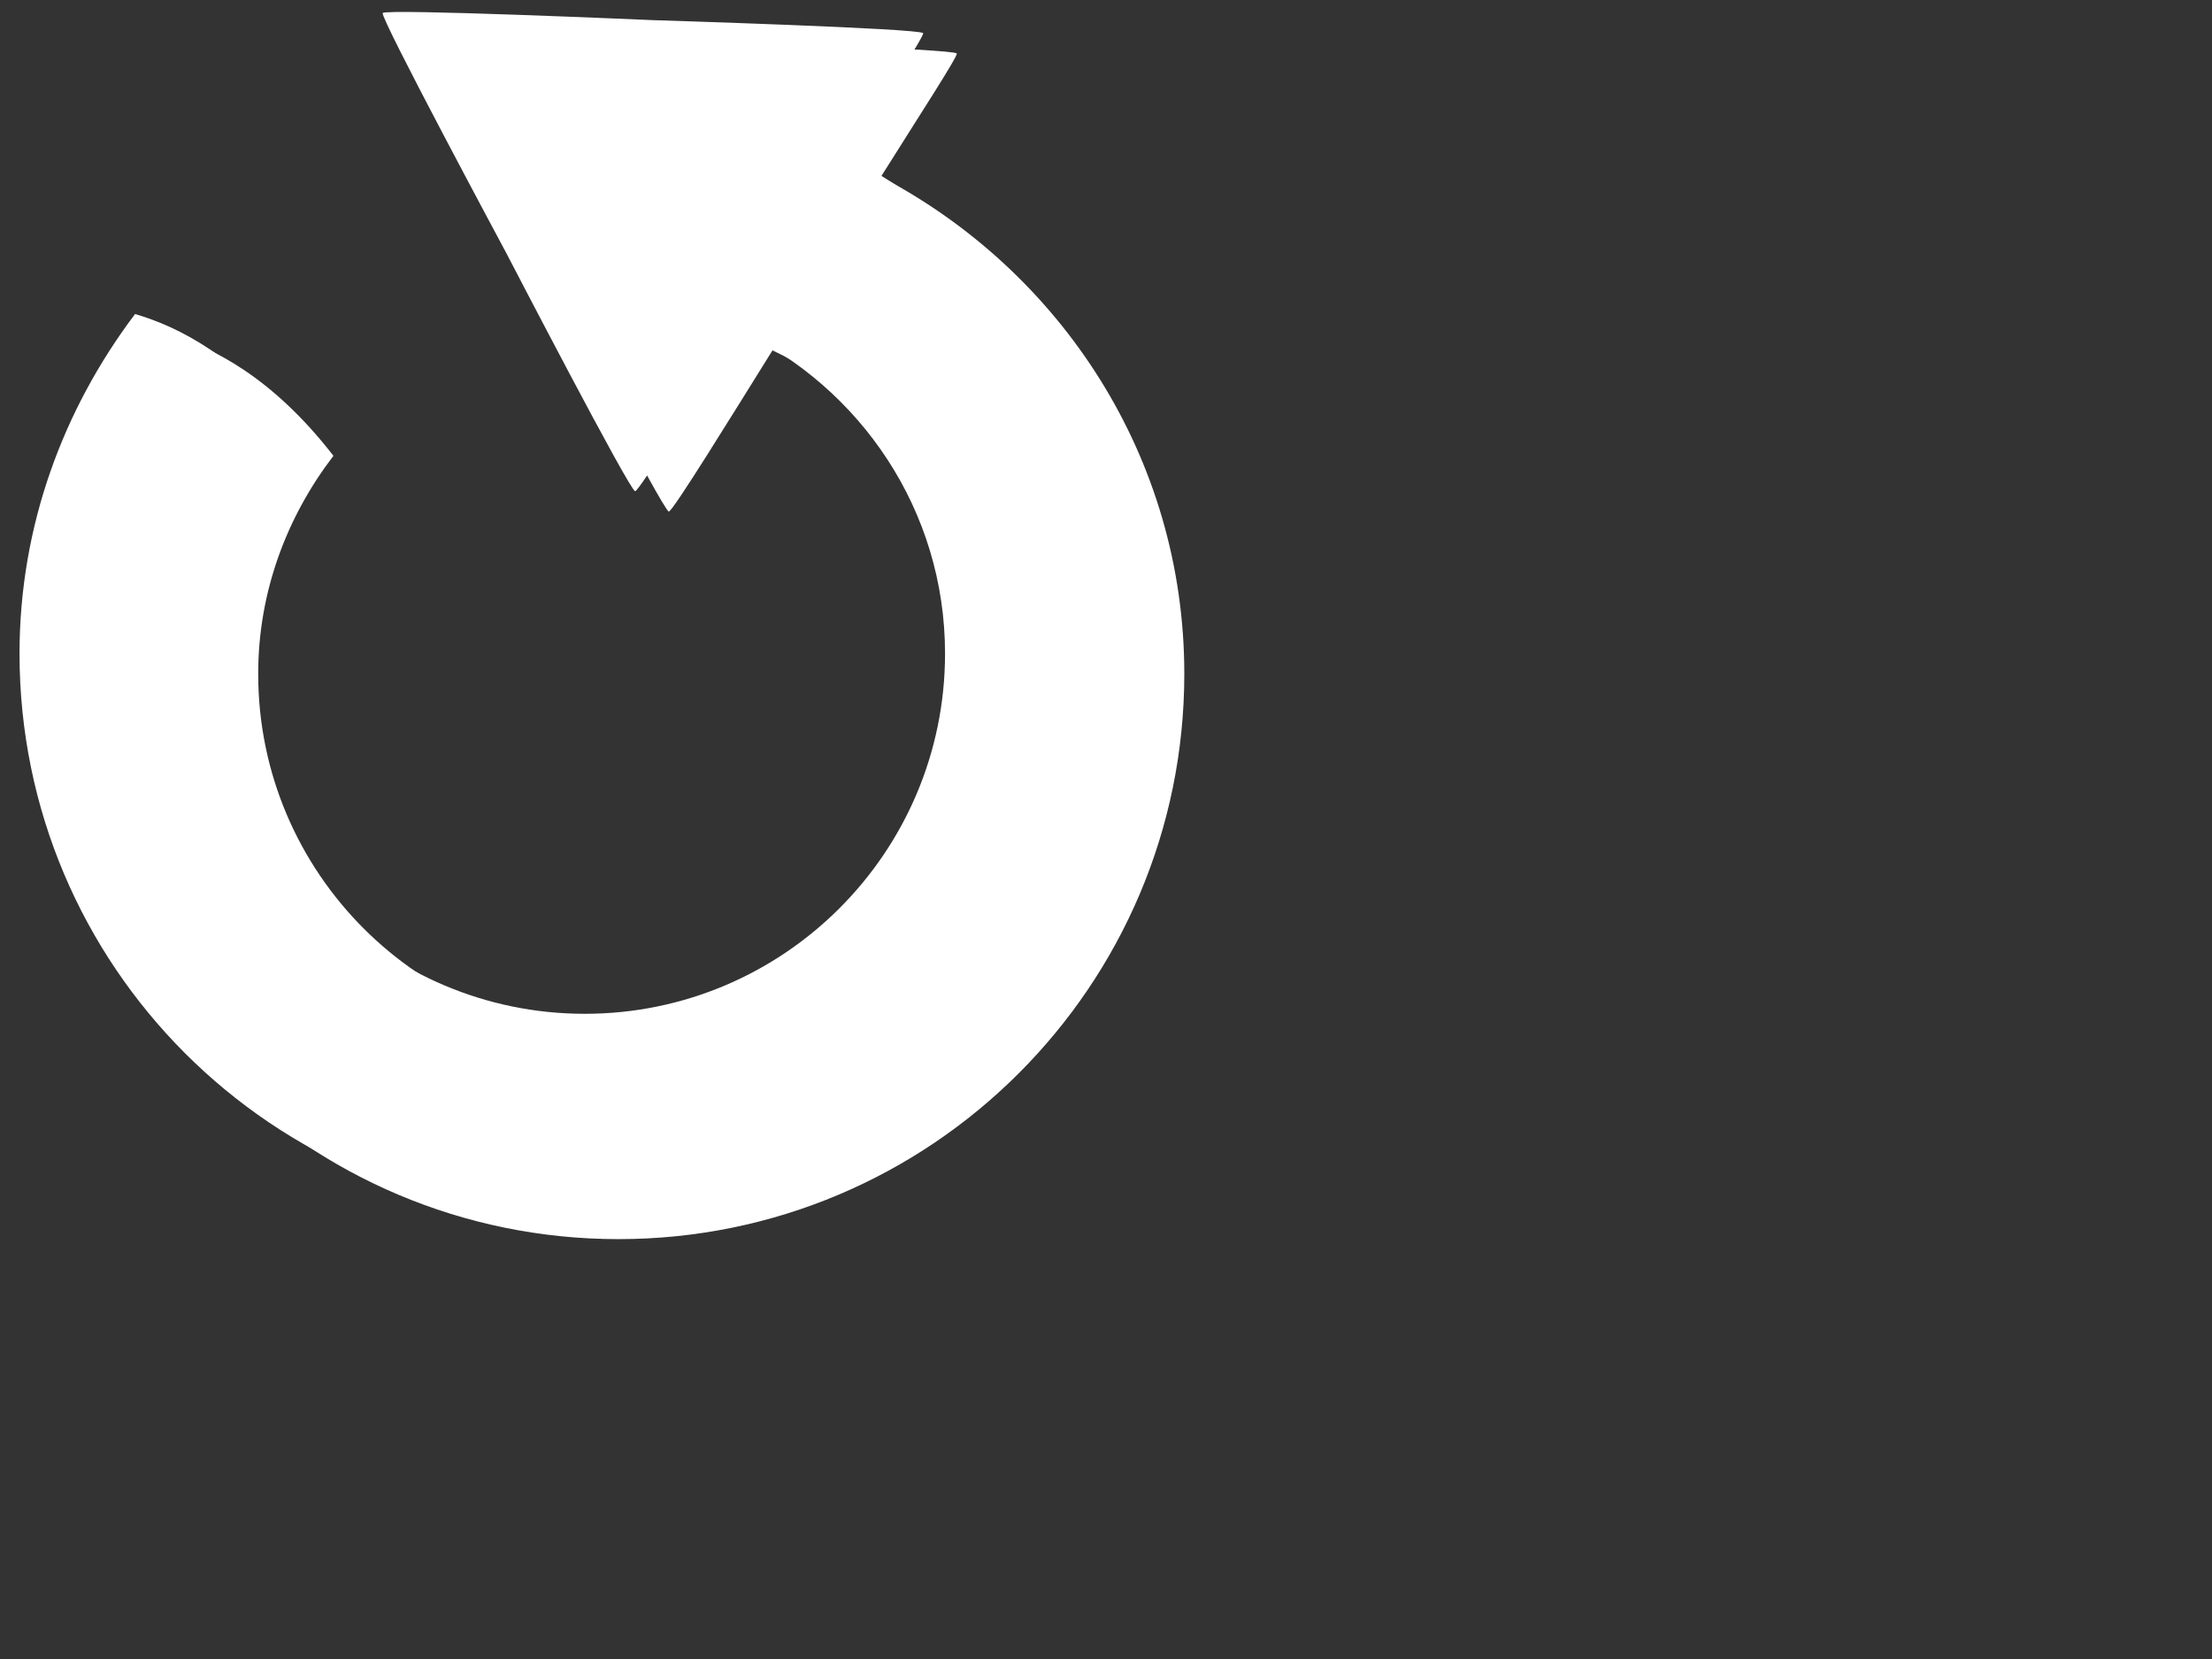 <?xml version="1.0"?><svg width="640" height="480" xmlns="http://www.w3.org/2000/svg" xmlns:xlink="http://www.w3.org/1999/xlink">
 <rect width="100%" height="100%" fill="#333333" stroke="none"/>
 <defs>
  <linearGradient id="linearGradient2116">
   <stop stop-color="#abb7ce" offset="0" id="stop2118"/>
   <stop stop-color="#8dba87" offset="1" id="stop2120"/>
  </linearGradient>
  <linearGradient id="linearGradient2078">
   <stop stop-color="#cad8f4" offset="0" id="stop2080"/>
   <stop stop-color="#d4ffce" offset="1" id="stop2082"/>
  </linearGradient>
  <linearGradient y2="65.818" y1="6.216" xlink:href="#linearGradient2078" x2="60.903" x1="16.887" id="linearGradient2084" gradientUnits="userSpaceOnUse" gradientTransform="matrix(0.968,0,0,1.033,1.344,1)"/>
  <linearGradient y2="65.818" y1="6.216" xlink:href="#linearGradient2116" x2="60.903" x1="16.887" id="linearGradient2114" gradientUnits="userSpaceOnUse" gradientTransform="matrix(0.968,0,0,1.033,3,2)"/>
 </defs>
 <g>
  <title>Layer 1</title>
  <g id="layer1">
   <path fill="#ffffff" stroke-width="0.375" stroke-miterlimit="4" id="path2112" d="m120.477,9.65c-0.833,1.325 35.099,68.219 35.83,69.603c0.731,1.384 35.638,68.687 37.201,68.745c1.108,0.042 17.926,-27.273 30.001,-46.63c35.15,16.636 59.659,52.13 59.659,93.603c0,57.536 -46.696,104.232 -104.232,104.232c-57.536,0 -104.232,-46.696 -104.232,-104.232c0,-23.813 8.317,-45.531 21.772,-63.088c-17.686,-22.826 -35.136,-31.485 -47.659,-35.144c-20.705,27.433 -33.43,61.234 -33.43,98.232c0,90.342 73.207,163.549 163.549,163.549c90.342,0 163.72,-73.207 163.72,-163.549c0,-62.74 -35.827,-116.557 -87.775,-143.834c10.914,-17.388 22.335,-34.918 21.944,-35.658c-0.731,-1.384 -76.611,-3.713 -78.174,-3.772c-1.564,-0.059 -77.342,-3.382 -78.174,-2.057z"/>
   <path fill="#ffffff" stroke-width="0.375" stroke-miterlimit="4" id="path1301" d="m110.738,3.77c-0.833,1.325 35.099,68.219 35.83,69.603c0.731,1.384 35.638,68.687 37.201,68.745c1.108,0.042 17.926,-27.273 30.001,-46.63c35.15,16.636 59.659,52.13 59.659,93.603c0,57.536 -46.696,104.232 -104.232,104.232c-57.536,0 -104.232,-46.696 -104.232,-104.232c0,-23.813 8.317,-45.531 21.772,-63.088c-17.686,-22.826 -35.136,-31.485 -47.659,-35.144c-20.705,27.433 -33.43,61.234 -33.43,98.232c0,90.342 73.207,163.549 163.549,163.549c90.342,0 163.72,-73.207 163.72,-163.549c0,-62.74 -35.827,-116.557 -87.775,-143.834c10.914,-17.388 22.335,-34.918 21.944,-35.658c-0.731,-1.384 -76.611,-3.713 -78.174,-3.772c-1.564,-0.059 -77.342,-3.382 -78.174,-2.057z"/>
   <path fill="#ffffff" fill-rule="evenodd" stroke-width="1px" id="path2136" d="m119.27,8.649c0,0 46.061,2.94 54.882,2.94c8.82,0 38.221,-5.88 55.862,0c17.641,5.88 26.461,5.88 5.88,5.88c-20.581,0 -108.783,-2.94 -108.783,-2.94c0,0 41.161,52.922 41.161,76.442c0,23.521 -49.002,-82.323 -49.002,-82.323z"/>
   <path fill="#ffffff" fill-rule="evenodd" stroke-width="1px" id="path2138" d="m40.868,98.812c0,0 12.74,0.98 9.8,6.86c-2.94,5.88 -35.281,76.442 -17.641,126.424c17.641,49.982 -17.641,-26.461 -17.641,-26.461c0,0 -13.72,-57.822 25.481,-106.823z"/>
  </g>
 </g>
</svg>